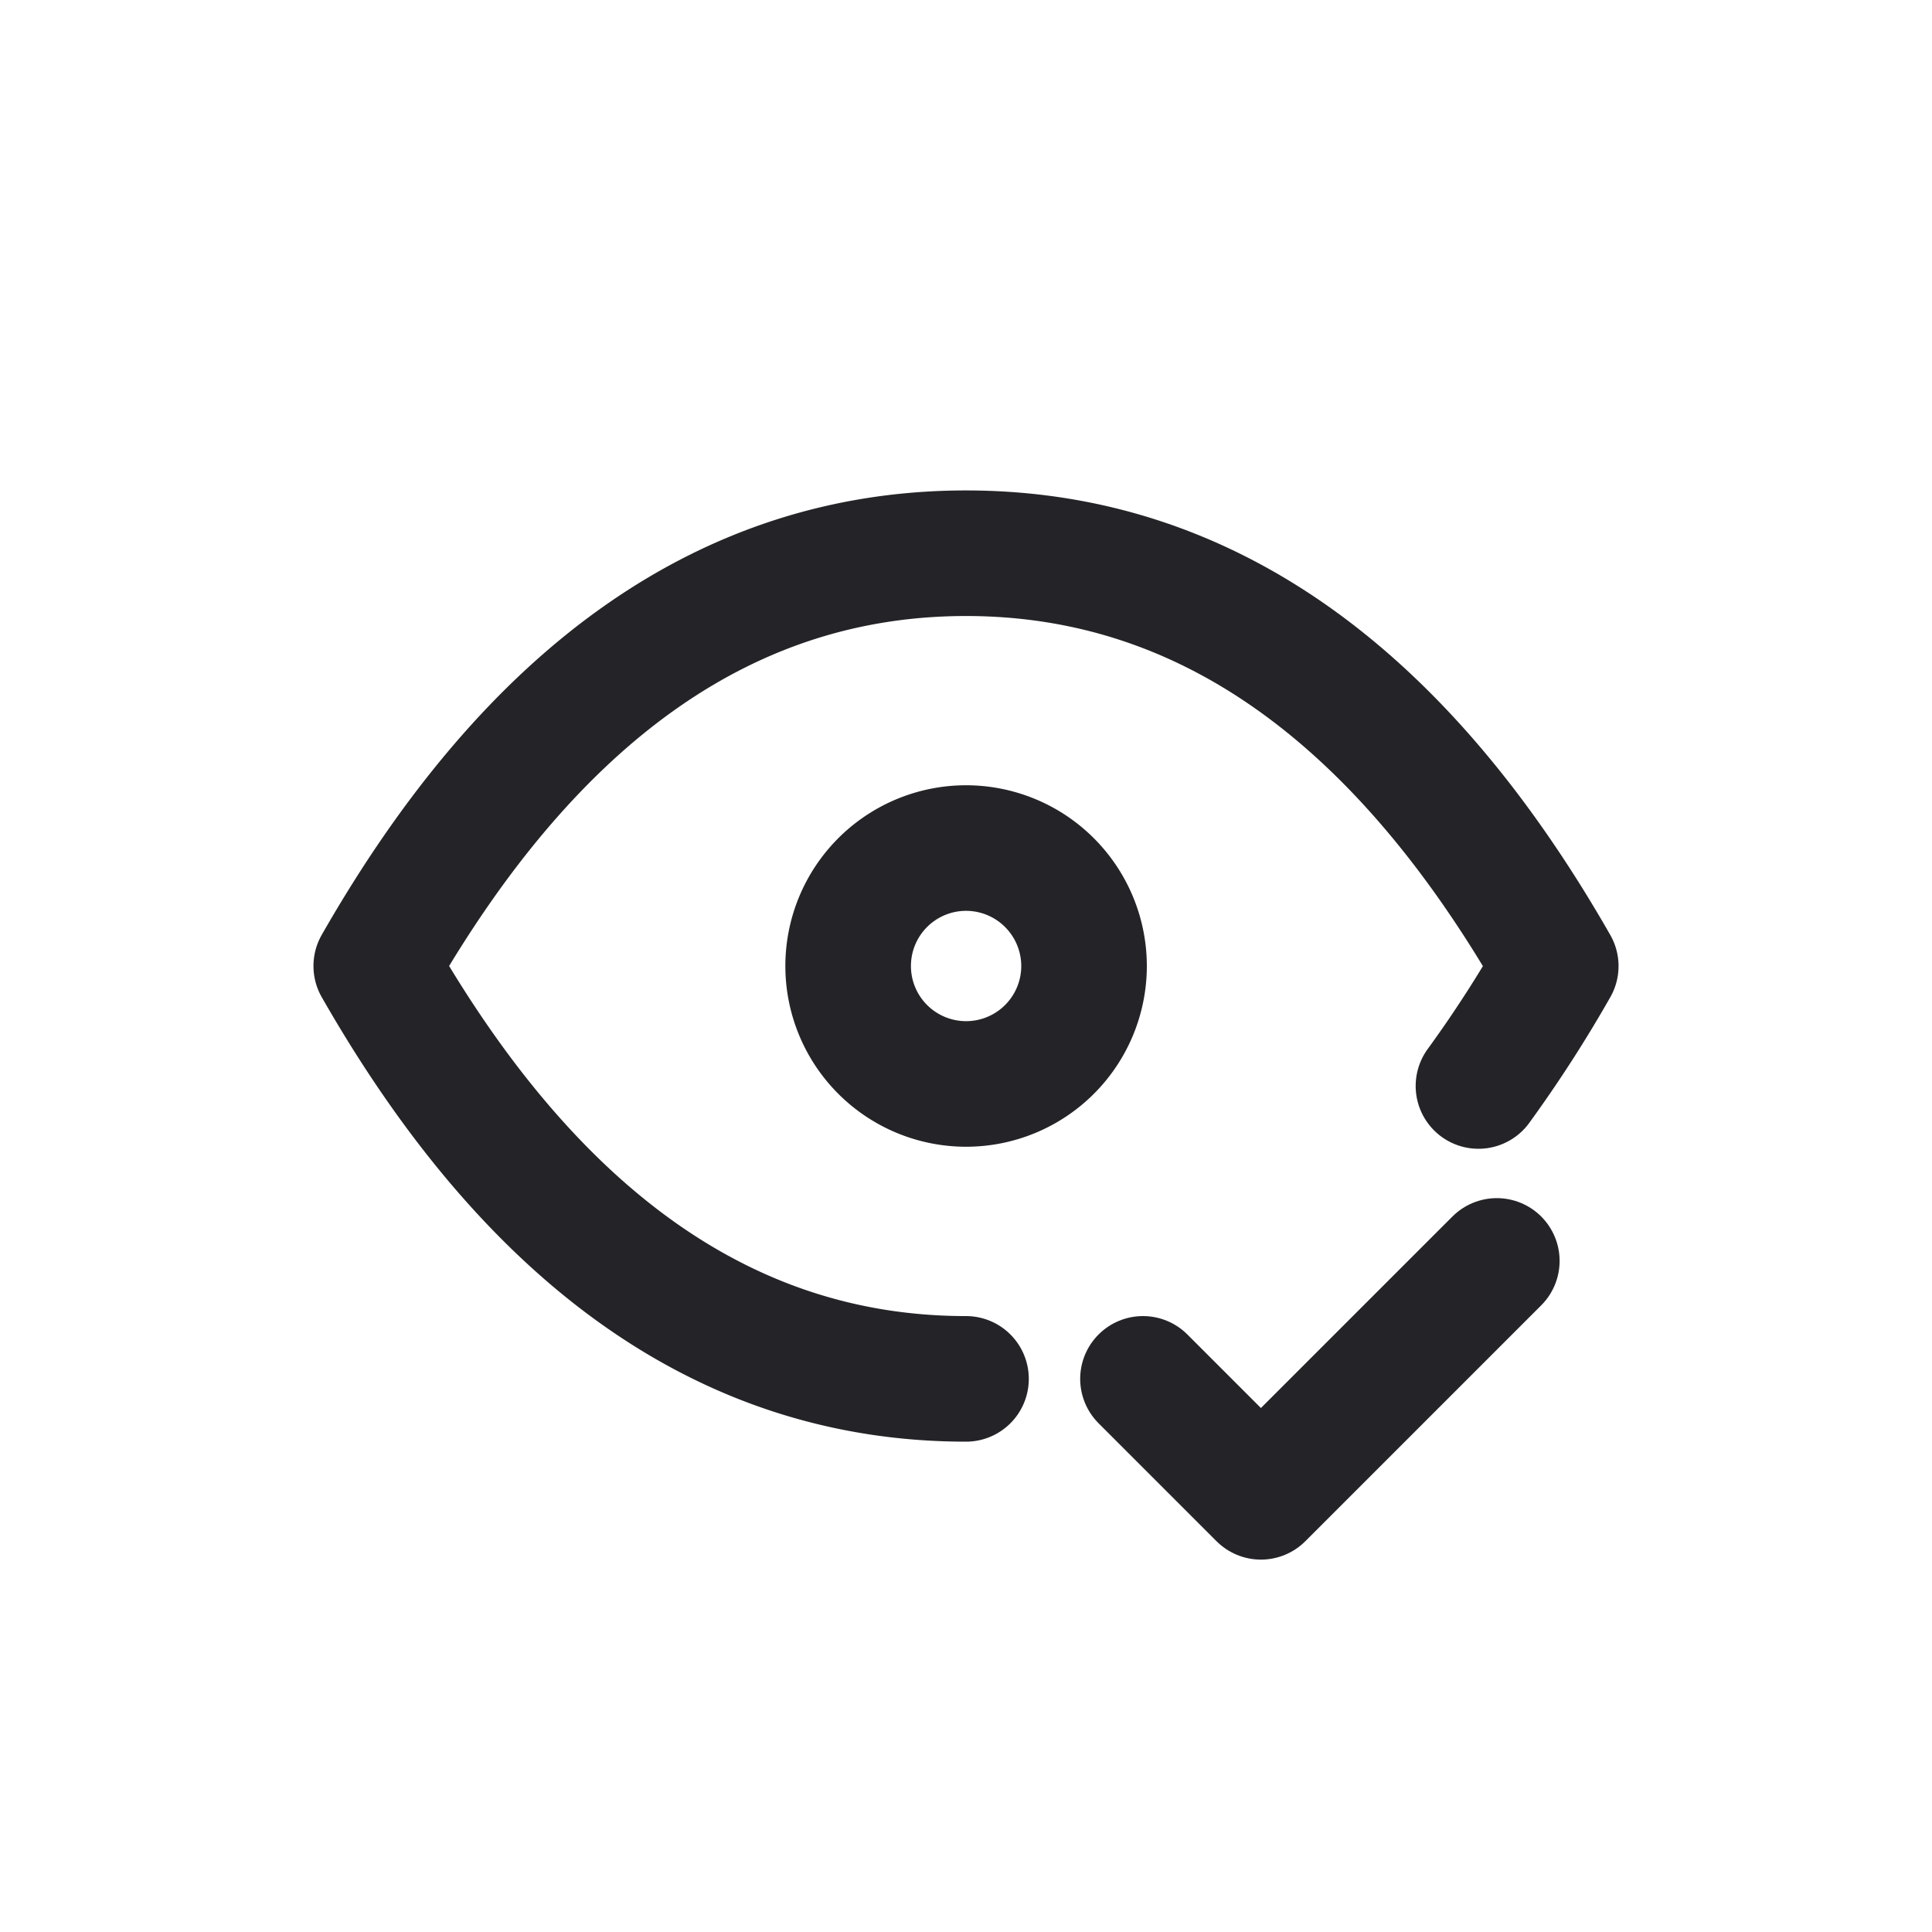 <svg xmlns="http://www.w3.org/2000/svg" xmlns:xlink="http://www.w3.org/1999/xlink" width="20" height="20" viewBox="0 0 20 20">
  <defs>
    <clipPath id="clip-feature_36">
      <rect width="20" height="20"/>
    </clipPath>
  </defs>
  <g id="feature_36" clip-path="url(#clip-feature_36)">
    <g id="Grupo_34" data-name="Grupo 34">
      <g id="Icon" transform="translate(2.674 2.674)">
        <rect id="Area" width="14" height="14" transform="translate(0.326 0.326)" fill="#fcfcfc" opacity="0"/>
        <g id="Icon-2" data-name="Icon">
          <path id="_143ea9be-009f-40a5-8b6f-fb871d606873" data-name="143ea9be-009f-40a5-8b6f-fb871d606873" d="M0,0H14.653V14.653H0Z" fill="none"/>
          <path id="_8d9ee64c-7d73-4795-b5e9-fc18f63ab2ea" data-name="8d9ee64c-7d73-4795-b5e9-fc18f63ab2ea" d="M10.776,9.554A1.221,1.221,0,1,1,9.554,8.333,1.222,1.222,0,0,1,10.776,9.554Z" transform="translate(-2.228 -2.228)" fill="none" stroke="#242428" stroke-linecap="round" stroke-linejoin="round" stroke-width="1.3"/>
          <path id="e332f99a-9c2a-4a94-804b-b01c3738fa36" d="M7.772,12.714q-3.663,0-6.105-4.274Q4.109,4.167,7.772,4.167t6.105,4.274a13.185,13.185,0,0,1-.8,1.241" transform="translate(-0.446 -1.114)" fill="none" stroke="#242428" stroke-linecap="round" stroke-linejoin="round" stroke-width="1.3"/>
          <path id="_1a6243d0-fd8b-4b0f-9e25-0ca6983c106c" data-name="1a6243d0-fd8b-4b0f-9e25-0ca6983c106c" d="M12.5,15.388l1.221,1.221,2.442-2.442" transform="translate(-3.342 -3.788)" fill="none" stroke="#242428" stroke-linecap="round" stroke-linejoin="round" stroke-width="1.3"/>
        </g>
      </g>
    </g>
  </g>
</svg>
